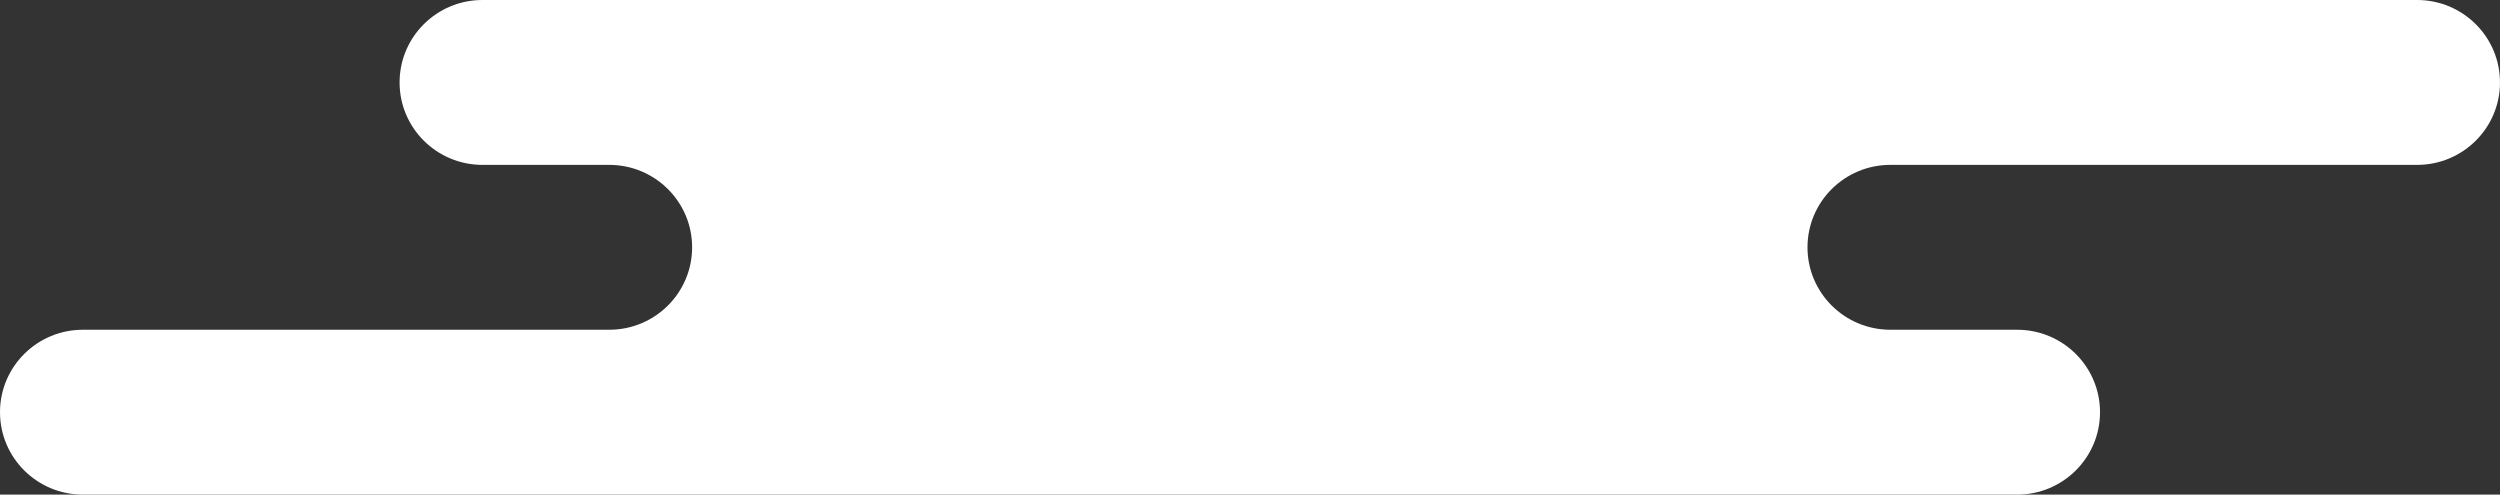 <svg fill="none" height="55" viewBox="0 0 278 55" width="278" xmlns="http://www.w3.org/2000/svg"><rect x="0" y="0" width="278" height="55" fill="#333333" stroke="none"/><path d="m277.996 9.209c.026-5.081-4.108-9.209-9.216-9.209h-215.129c-5.091 0-9.217 4.104-9.217 9.167 0 5.063 4.126 9.167 9.217 9.167h14.096c5.09 0 9.217 4.104 9.217 9.167s-4.126 9.167-9.217 9.167h-58.53c-5.091 0-9.217 4.104-9.217 9.167 0 5.063 4.126 9.167 9.217 9.167h215.089c5.09 0 9.216-4.104 9.216-9.167 0-5.063-4.126-9.167-9.216-9.167h-14.096c-5.091 0-9.217-4.104-9.217-9.167s4.126-9.167 9.217-9.167h58.573c5.073 0 9.192-4.079 9.217-9.124z" fill="#fff"/></svg>